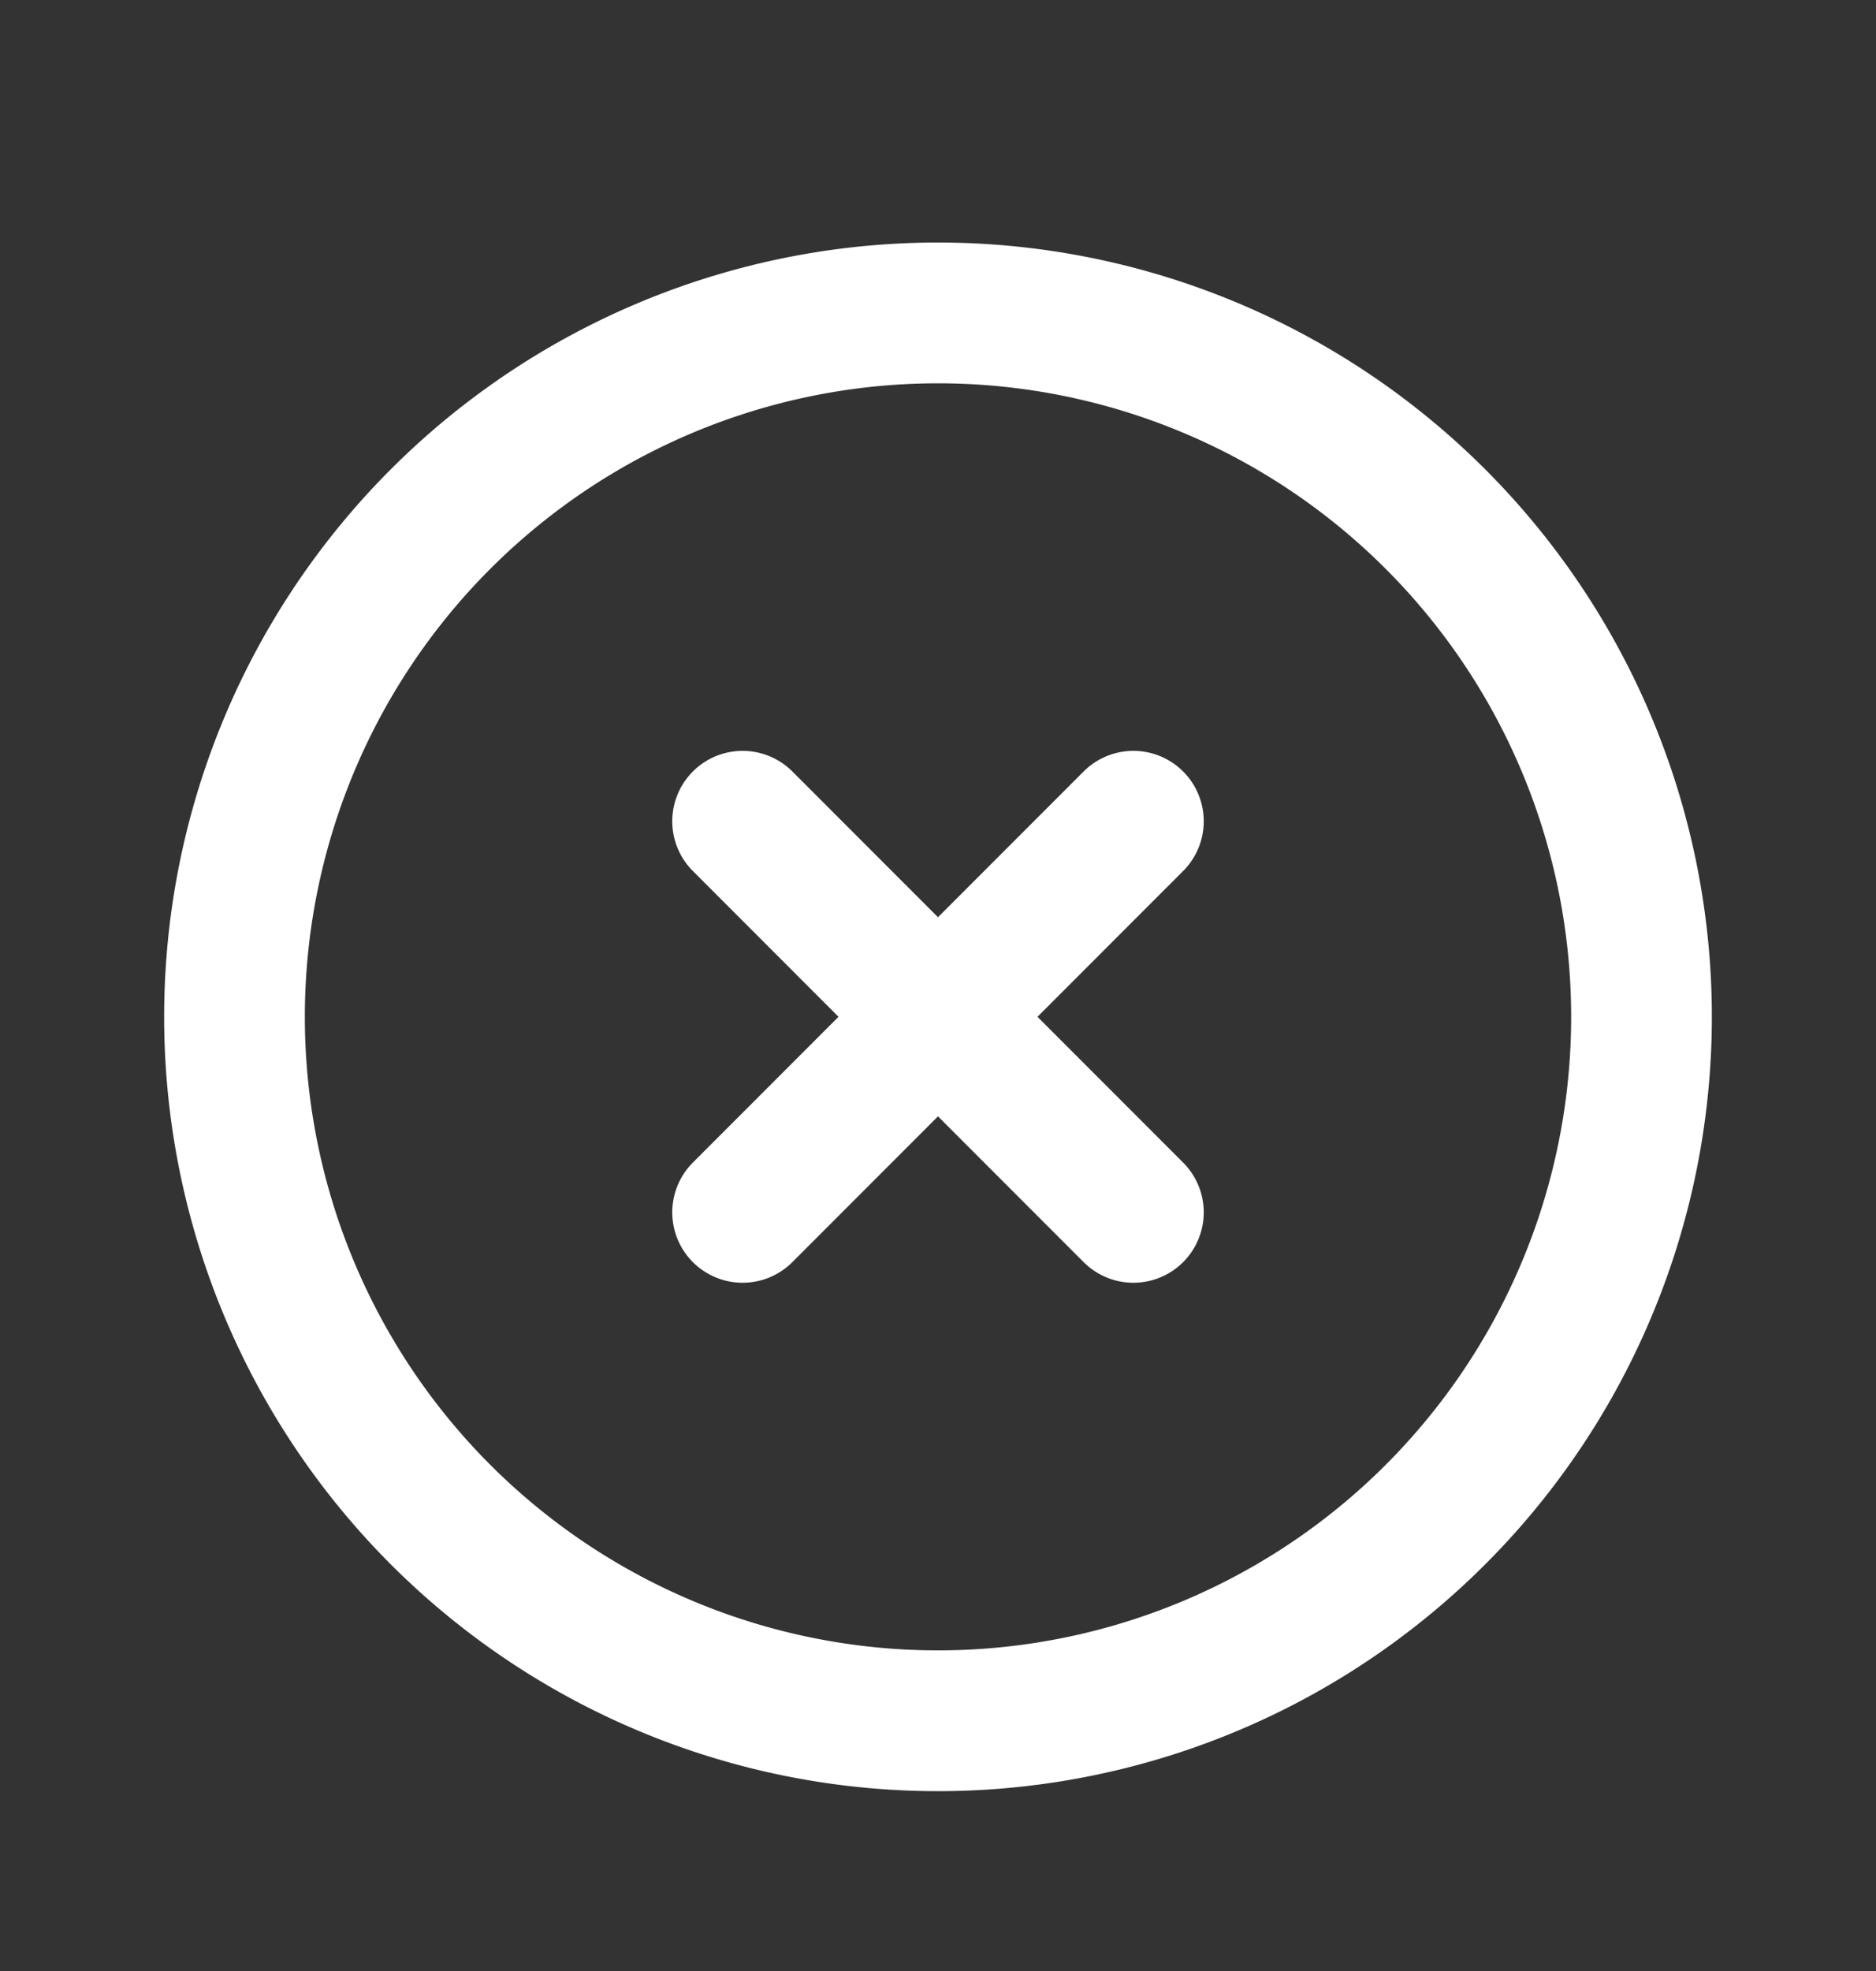 <svg xmlns="http://www.w3.org/2000/svg" width="20" height="21" fill="none"><rect width="100%" height="100%" fill="#333333" stroke="none"/><path stroke="#fff" stroke-linecap="round" stroke-linejoin="round" stroke-width="1.5" d="m7.917 8.75 4.166 4.167m0-4.167-4.166 4.167m9.583-2.083a7.5 7.5 0 1 1-15 0 7.5 7.5 0 0 1 15 0Z"/></svg>